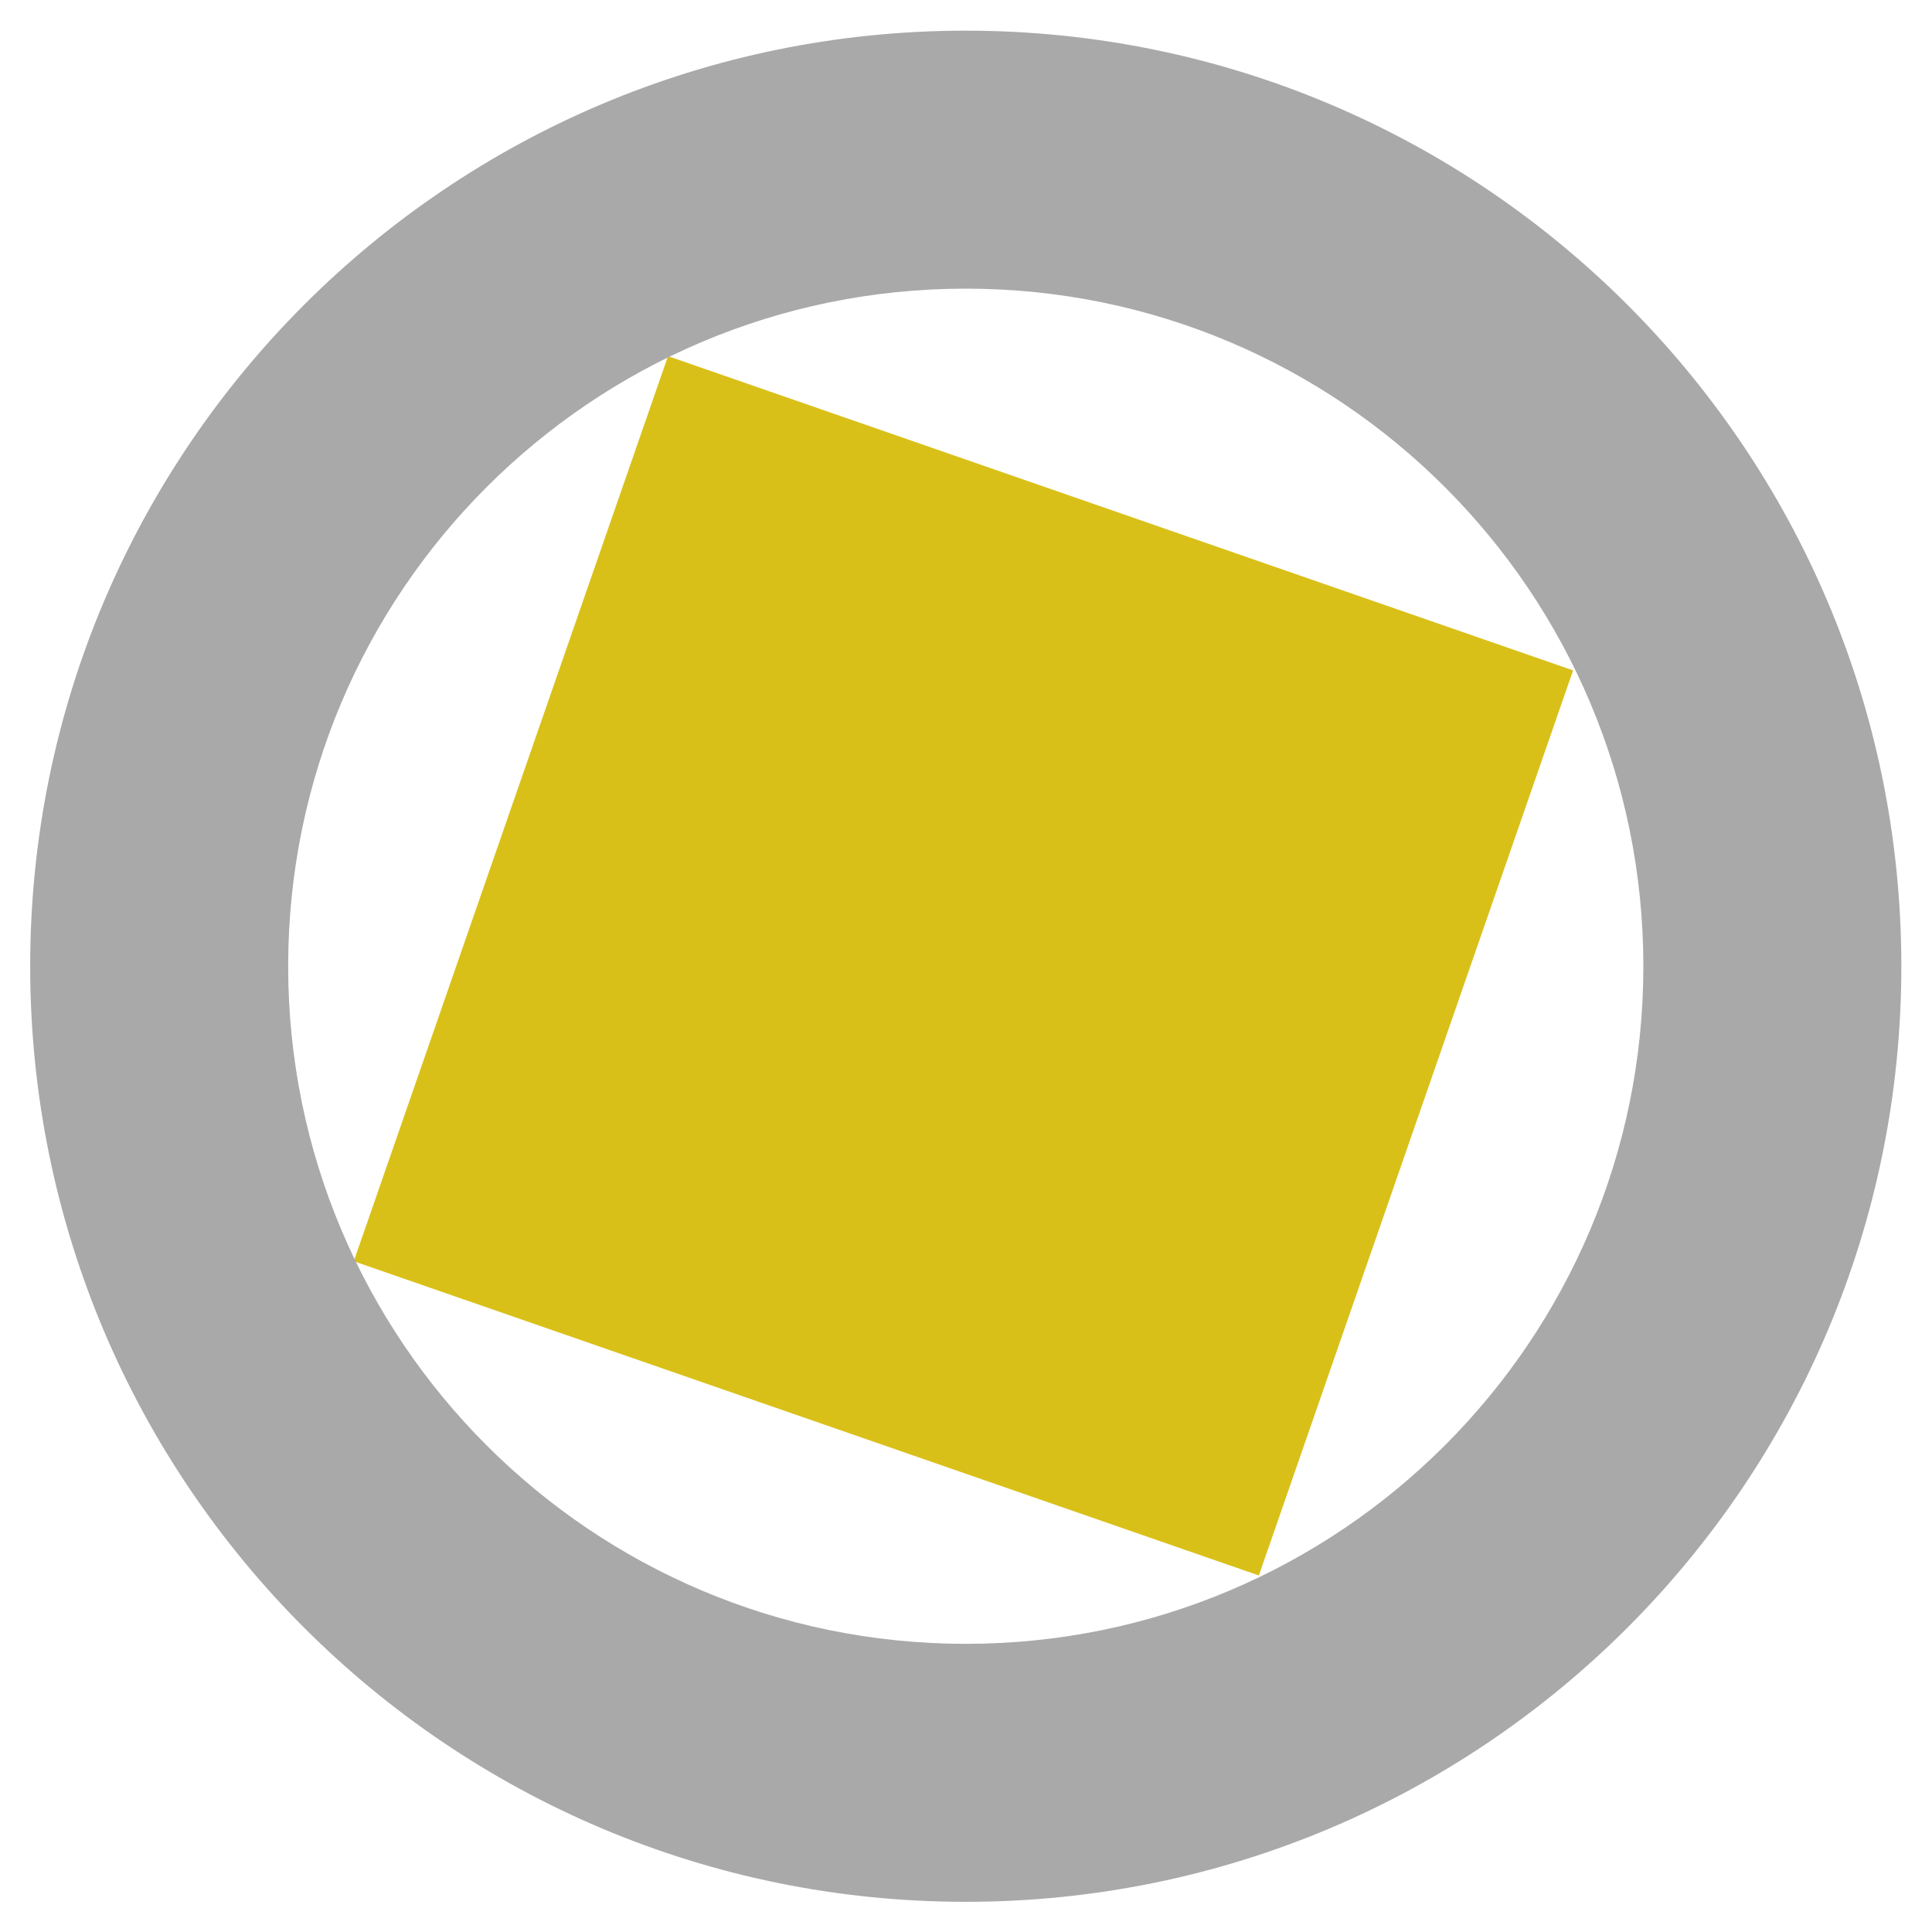 <svg xmlns="http://www.w3.org/2000/svg" width="2133.333" height="2133.333"><defs><clipPath clipPathUnits="userSpaceOnUse" id="a"><path d="M0 1600h1600V0H0z"></path></clipPath></defs><path d="M737.619 393.268l-346.982 999.42 999.407 346.973 346.988-999.405z" fill="#d9c018" fill-rule="evenodd"></path><g clip-path="url(#a)" transform="matrix(1.333 0 0 -1.333 0 2133.333)"><path d="M799.997 238.7c-309.989 0-561.293 251.305-561.293 561.3 0 309.994 251.304 561.3 561.293 561.3 310.006 0 561.3-251.306 561.3-561.3 0-309.995-251.294-561.3-561.3-561.3m0 1336.302C371.983 1575.002 25 1228.025 25 800 25 371.974 371.983 24.997 799.997 24.997 1228.033 24.997 1575 371.974 1575 800c0 428.025-346.967 775.002-775.003 775.002" fill="#a9a9a9" fill-rule="evenodd"></path></g></svg>